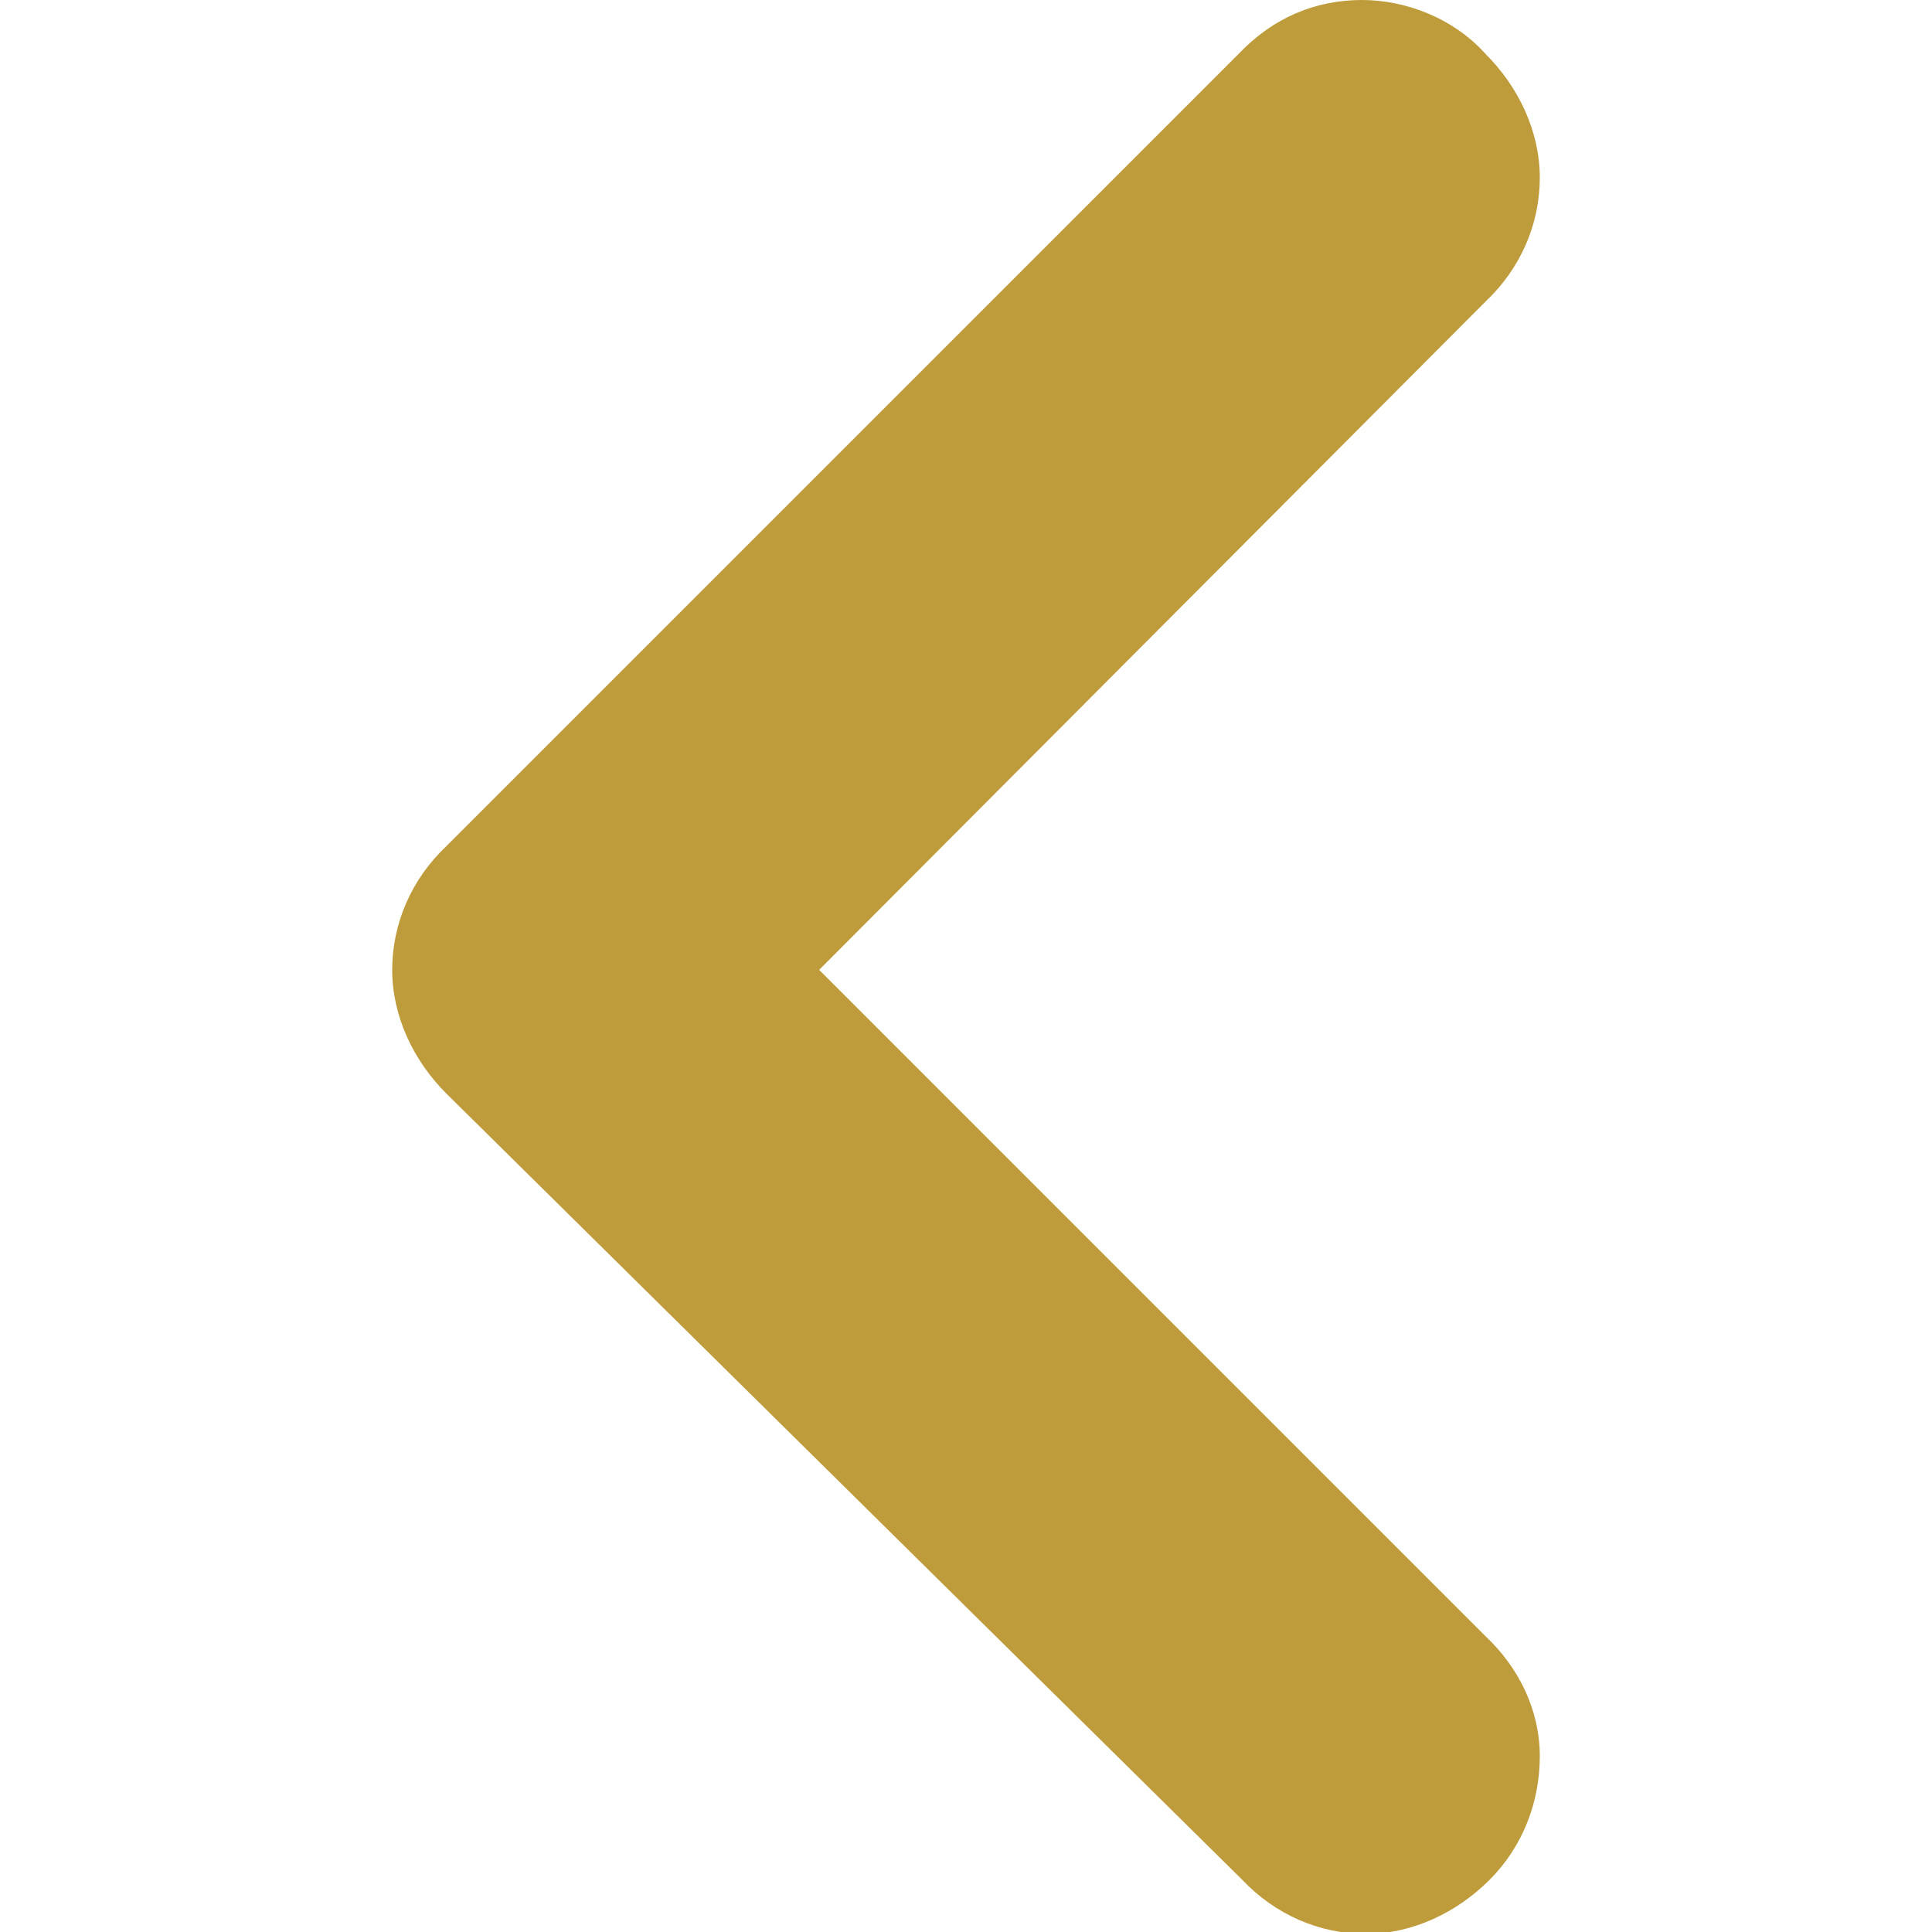 <?xml version="1.0" encoding="UTF-8"?>
<svg id="Layer_1" xmlns="http://www.w3.org/2000/svg" xmlns:xlink="http://www.w3.org/1999/xlink" version="1.1" viewBox="0 0 100 100">
  <!-- Generator: Adobe Illustrator 29.3.1, SVG Export Plug-In . SVG Version: 2.1.0 Build 151)  -->
  <defs>
    <style>
      .st0 {
        fill: #bf9c3b;
      }
    </style>
  </defs>
  <path class="st0" d="M75,86.6l-36.4-36.4L75,13.6c2.6-2.6,2.6-6.6,0-9.1-2.6-2.6-6.6-2.6-9.1,0L24.9,45.5c-2.6,2.6-2.6,6.6,0,9.1l41.1,40.9c2.6,2.6,6.6,2.6,9.1,0,2.5-2.4,2.5-6.5,0-8.9Z"/>
  <path class="st0" d="M70.5,0C72.7,0,75.2.9,76.9,2.8c1.7,1.7,2.8,4,2.8,6.4s-1,4.7-2.8,6.4l-34.5,34.6,34.5,34.5c1.7,1.6,2.8,3.8,2.8,6.2s-.9,4.7-2.6,6.4c-1.7,1.7-4,2.8-6.4,2.8s-4.7-1-6.4-2.8L23.1,56.6c-1.7-1.7-2.8-4-2.8-6.4s1-4.7,2.8-6.4L64.1,2.8C65.9.9,68.1,0,70.5,0h0ZM70.7,95c1,0,1.9-.3,2.8-1.2.7-.7,1-1.6,1-2.6s-.3-1.9-1.2-2.6h0l-38.3-38.4L73.3,11.9c1.6-1.6,1.6-4,0-5.5-1.6-1.6-4-1.6-5.5,0L26.8,47.4c-.7.7-1.2,1.7-1.2,2.8s.3,1.9,1.2,2.8l41.2,40.9c.6.6,1.7,1.1,2.7,1.1Z"/>
</svg>